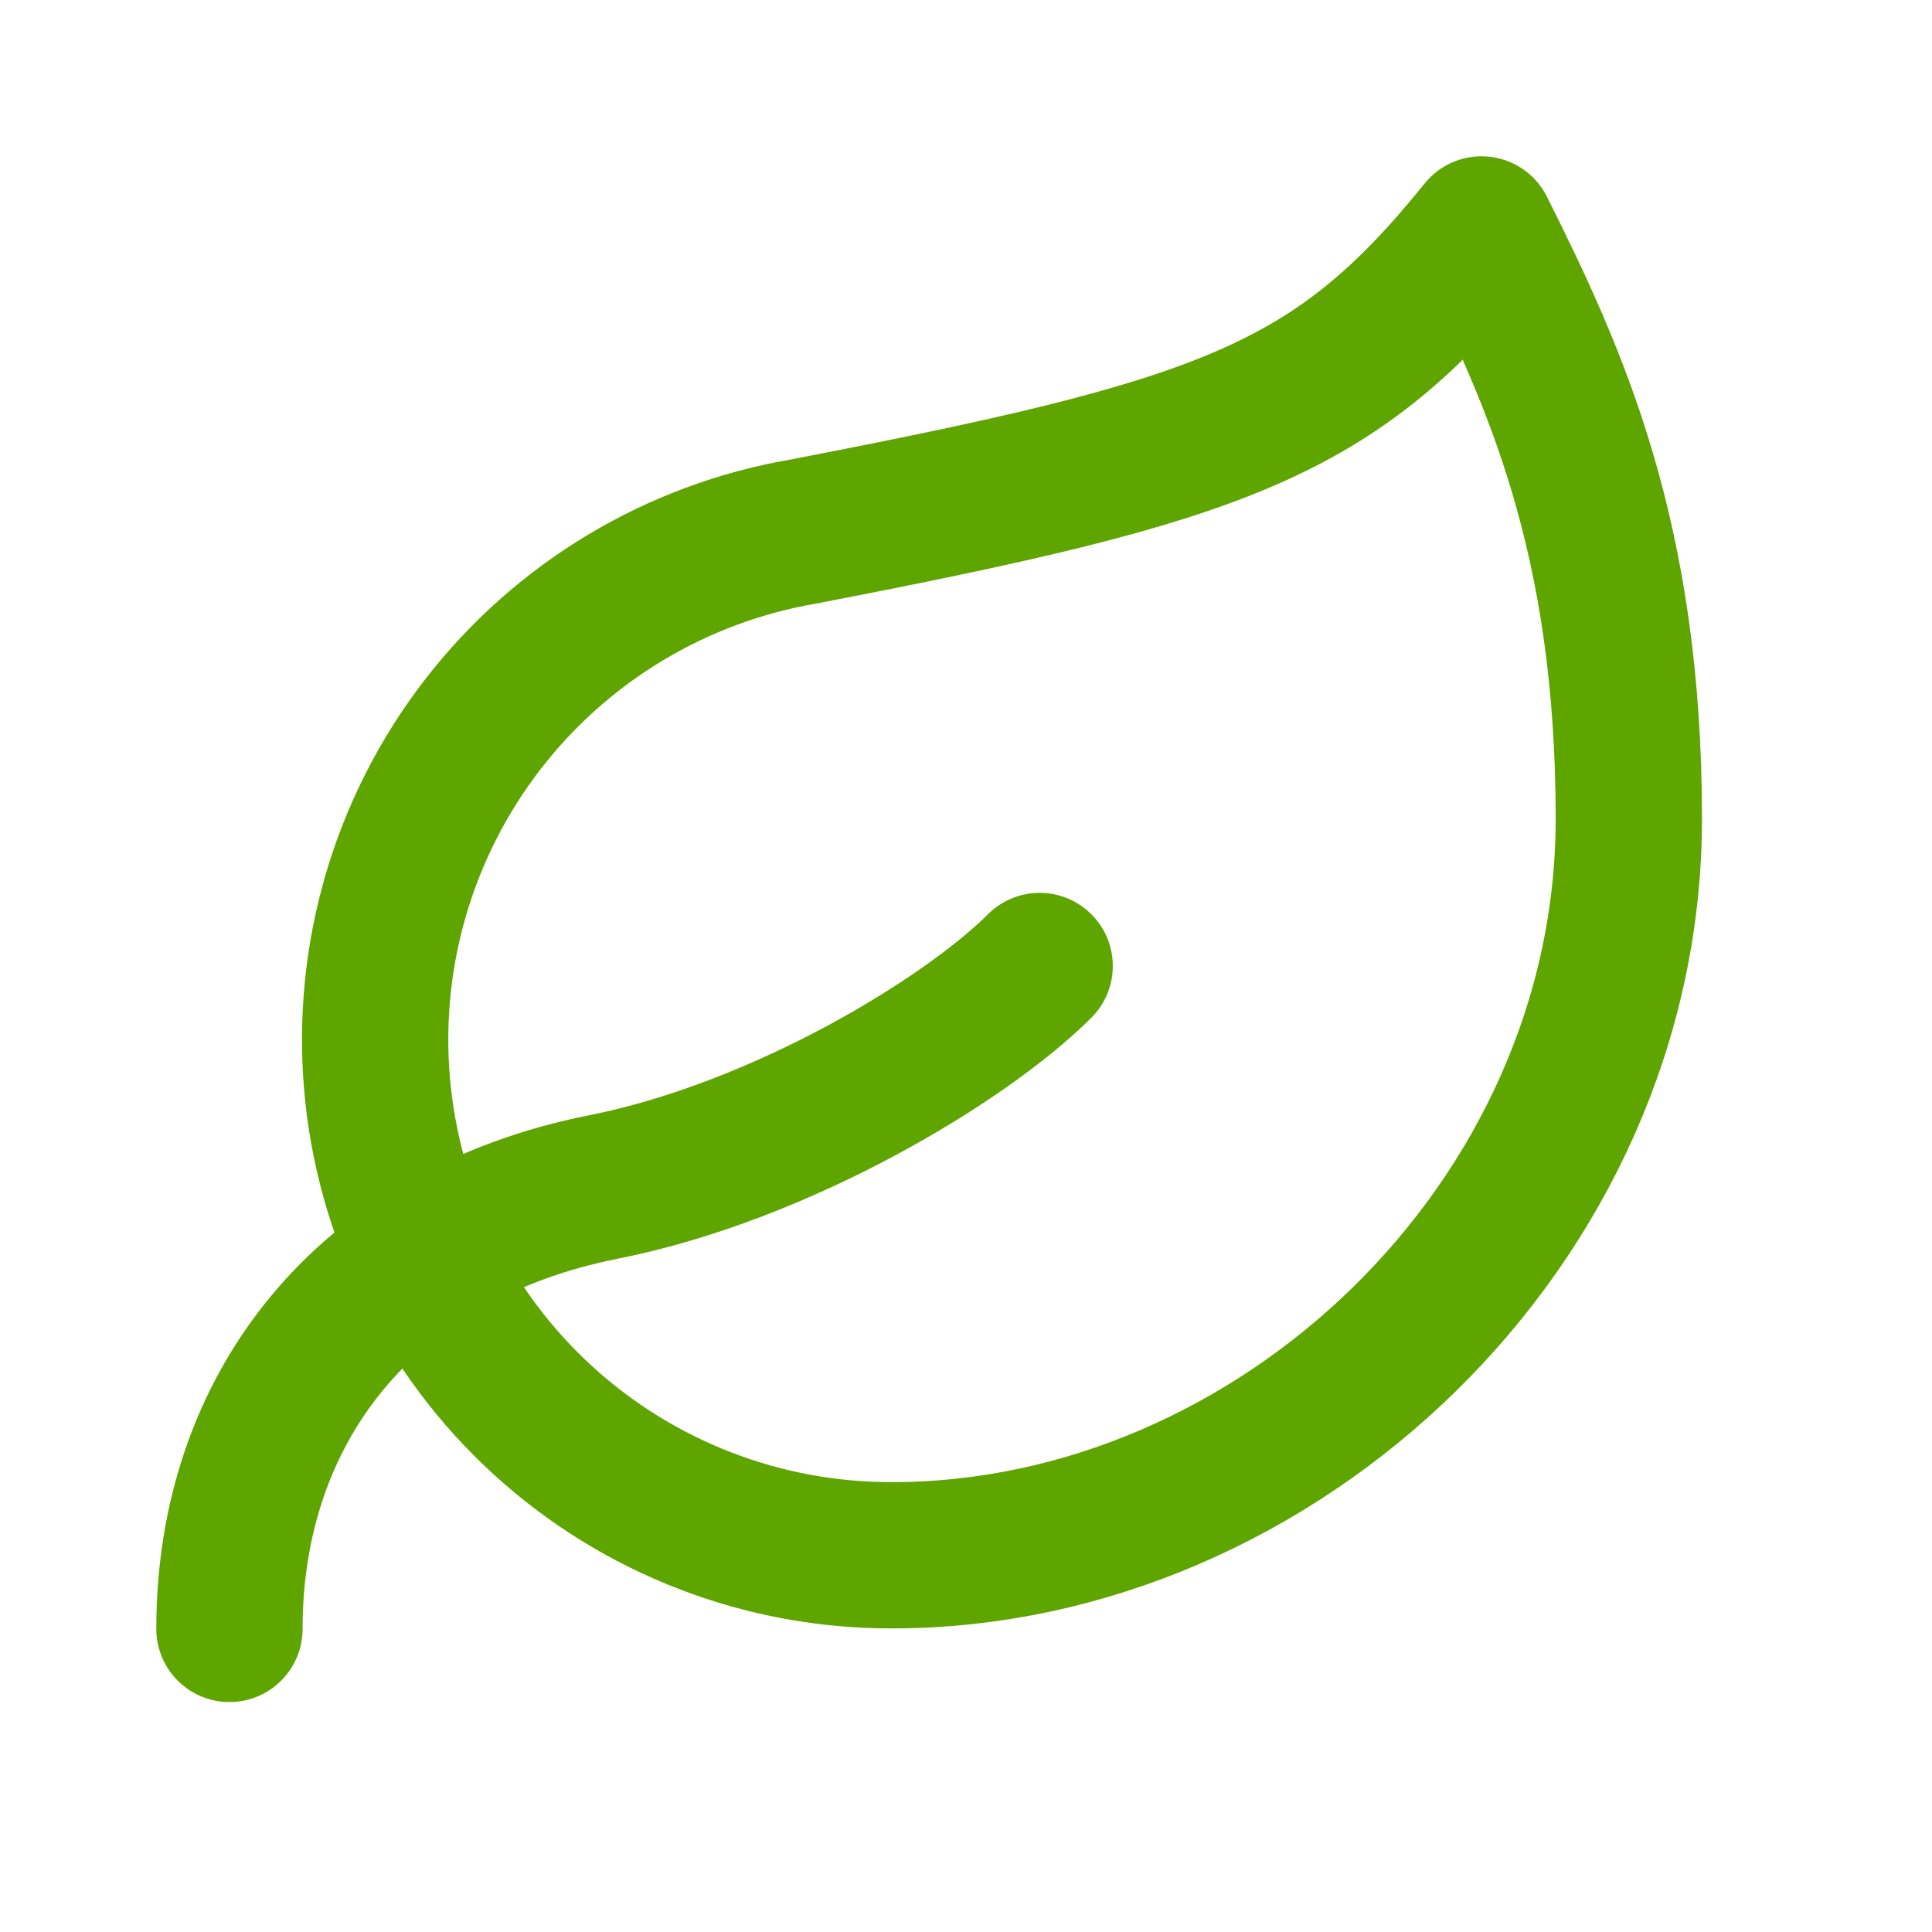 <svg width="61" height="61" viewBox="18 18 25 25" fill="none" xmlns="http://www.w3.org/2000/svg">
<path d="M29.546 38.125C27.872 38.13 26.258 37.506 25.023 36.377C23.788 35.247 23.023 33.695 22.879 32.027C22.735 30.36 23.223 28.699 24.246 27.375C25.269 26.05 26.753 25.159 28.402 24.877C33.835 23.828 35.265 23.333 37.171 20.969C38.124 22.875 39.077 24.953 39.077 28.594C39.077 33.836 34.521 38.125 29.546 38.125Z" stroke="#5EA500" stroke-width="1.893" stroke-linecap="round" stroke-linejoin="round"/>
<path d="M20.969 39.078C20.969 36.218 22.732 33.969 25.811 33.359C28.117 32.901 30.5 31.453 31.453 30.5" stroke="#5EA500" stroke-width="1.893" stroke-linecap="round" stroke-linejoin="round"/>
</svg>
